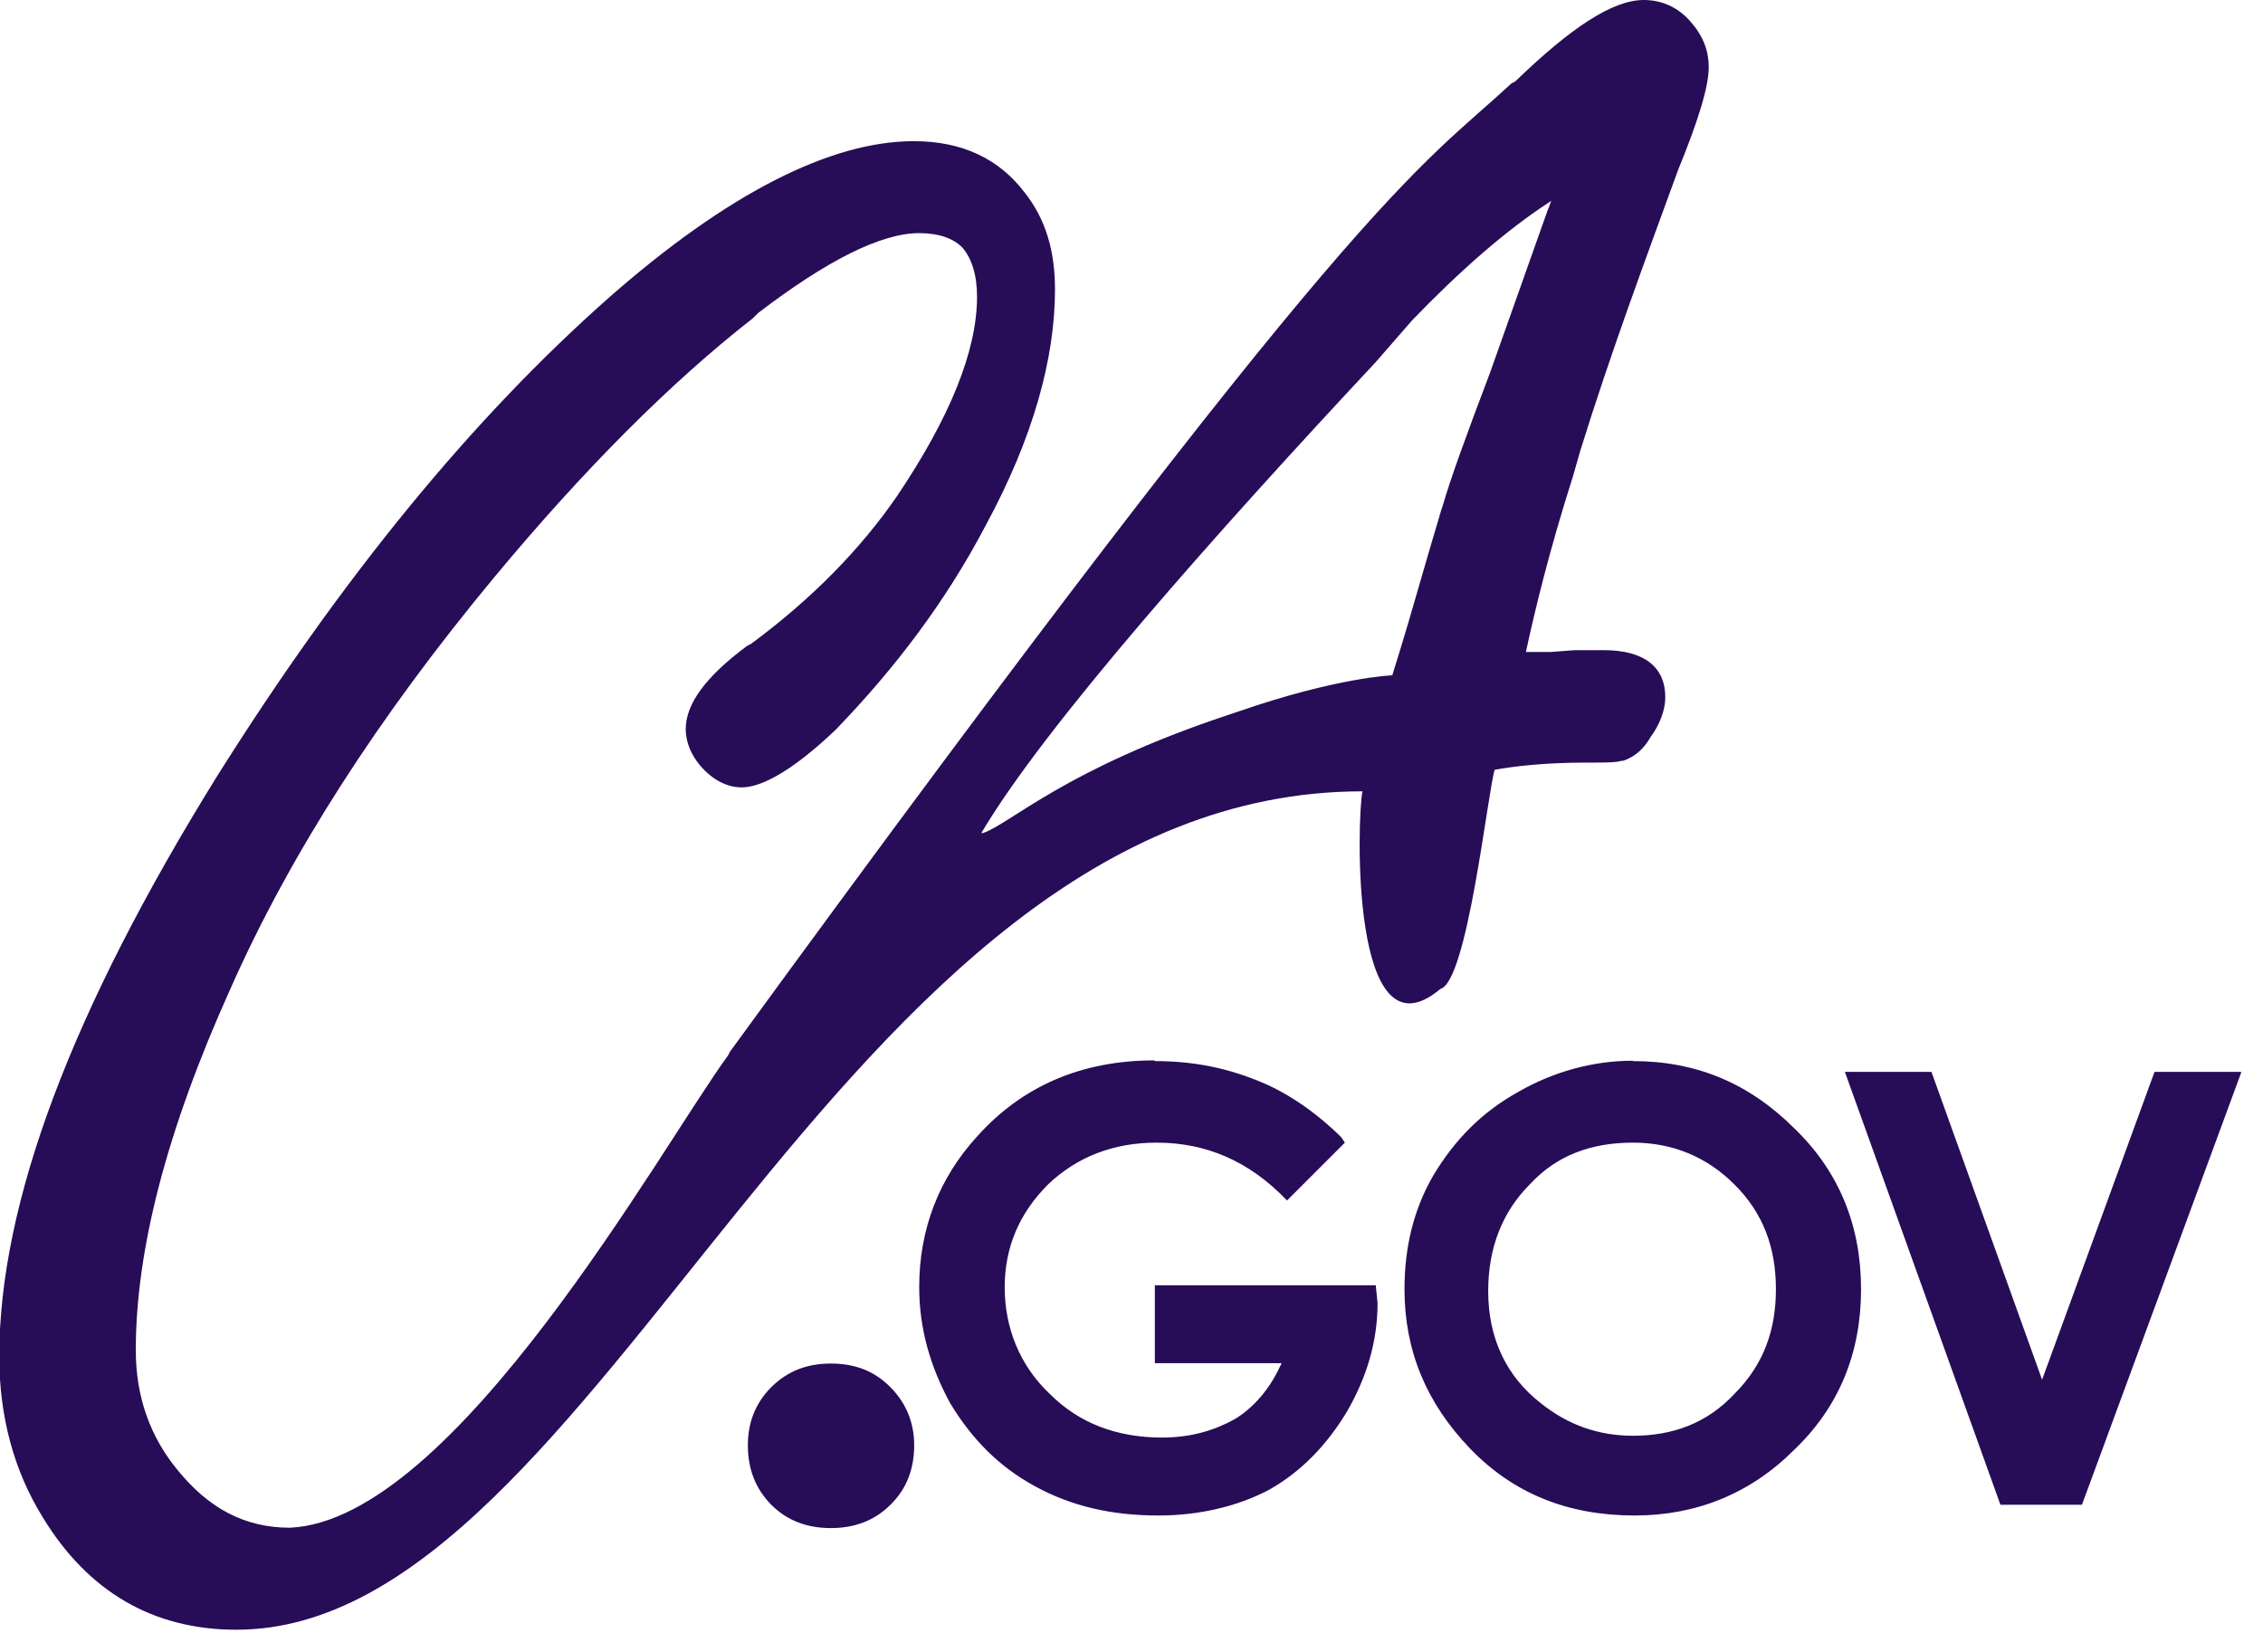 <?xml version="1.0" encoding="UTF-8"?> <svg xmlns="http://www.w3.org/2000/svg" width="63" height="46" viewBox="0 0 63 46" fill="none"><g clip-path="url(#clip0_48_39699)"><path fill-rule="evenodd" clip-rule="evenodd" d="M45.76 0C46.26 0 46.72 0.2 47.07 0.61C47.42 1.01 47.57 1.42 47.57 1.87C47.57 2.42 47.27 3.38 46.71 4.75C45.81 7.22 44.85 9.79 43.99 12.56L43.79 13.26C43.13 15.33 42.73 16.99 42.48 18.15H43.18L43.84 18.1H44.65C45.76 18.1 46.36 18.56 46.36 19.41C46.36 19.76 46.21 20.17 45.95 20.52C45.75 20.87 45.5 21.07 45.19 21.18H45.14C44.99 21.23 44.69 21.23 44.13 21.23C43.02 21.23 42.16 21.33 41.61 21.43C41.41 22.09 40.85 27.33 40.1 27.53C37.58 29.65 37.78 22.74 37.93 22.03C23.21 22.03 16.76 45.37 6.58 45.37C4.26 45.37 2.45 44.31 1.19 42.24C0.38 40.93 -0.02 39.42 -0.02 37.76C-0.02 33.48 2 28.13 6.03 21.63C9.51 16.09 13.14 11.65 16.97 8.27C20.25 5.39 23.12 3.93 25.44 3.93C26.8 3.93 27.81 4.43 28.51 5.34C29.12 6.1 29.37 7 29.37 8.06C29.37 9.98 28.76 12.19 27.45 14.61C26.34 16.73 24.93 18.59 23.27 20.31C22.16 21.37 21.25 21.92 20.65 21.92C20.25 21.92 19.84 21.72 19.49 21.31C19.24 21.01 19.09 20.66 19.09 20.3C19.09 19.6 19.64 18.84 20.8 17.98L20.9 17.93C22.61 16.67 23.98 15.26 24.98 13.8C26.44 11.63 27.2 9.77 27.2 8.26C27.2 7.65 27.05 7.2 26.8 6.9C26.55 6.64 26.14 6.49 25.59 6.49C24.53 6.49 23.02 7.25 21.11 8.71L20.96 8.86C18.69 10.63 16.27 13.05 13.76 16.07C10.54 19.95 8.07 23.78 6.4 27.56C4.63 31.49 3.78 34.82 3.78 37.59C3.78 38.9 4.19 40.01 4.94 40.92C5.8 41.98 6.8 42.53 8.07 42.53C12.66 42.33 18.4 31.94 20.27 29.38L20.32 29.28C37.95 5.09 39.41 4.79 42.08 2.32L42.18 2.27C43.74 0.76 44.9 0 45.76 0ZM23.13 37.96C23.79 37.96 24.34 38.16 24.79 38.62C25.24 39.07 25.45 39.63 25.45 40.23C25.45 40.88 25.25 41.44 24.79 41.89C24.34 42.34 23.78 42.54 23.13 42.54C22.48 42.54 21.92 42.34 21.47 41.89C21.02 41.43 20.82 40.88 20.82 40.23C20.82 39.62 21.02 39.07 21.47 38.62C21.93 38.16 22.48 37.96 23.13 37.96ZM45.46 29.54C47.22 29.54 48.68 30.15 49.94 31.4C51.2 32.61 51.81 34.12 51.81 35.89C51.81 37.66 51.2 39.17 49.94 40.37C48.73 41.58 47.22 42.19 45.51 42.19C43.65 42.19 42.13 41.58 40.92 40.32C39.71 39.06 39.1 37.6 39.1 35.89C39.1 34.73 39.35 33.67 39.91 32.71C40.52 31.7 41.27 30.95 42.28 30.39C43.24 29.84 44.34 29.53 45.45 29.53L45.46 29.54ZM32.15 29.54C33.26 29.54 34.21 29.74 35.17 30.15C35.87 30.45 36.63 30.96 37.34 31.66L37.44 31.81L35.83 33.42C34.77 32.31 33.56 31.81 32.2 31.81C30.99 31.81 29.98 32.21 29.18 32.97C28.37 33.78 27.97 34.73 27.97 35.84C27.97 36.95 28.38 38.01 29.23 38.81C30.04 39.62 31.09 40.02 32.35 40.02C33.16 40.02 33.81 39.82 34.37 39.51C34.87 39.21 35.33 38.7 35.63 38.05L35.68 37.95H32.15V35.78H38.3L38.35 36.28C38.35 37.34 38.05 38.35 37.49 39.31C36.94 40.22 36.23 40.97 35.32 41.48C34.46 41.93 33.4 42.19 32.25 42.19C30.94 42.19 29.83 41.93 28.82 41.38C27.81 40.83 27.06 40.07 26.45 39.06C25.9 38.05 25.59 36.99 25.59 35.83C25.59 34.22 26.14 32.8 27.2 31.64C28.46 30.23 30.12 29.52 32.14 29.52L32.15 29.54ZM53.77 29.84L56.85 38.41L59.98 29.84H62.4L57.96 41.89H55.69L51.36 29.84H53.78H53.77ZM45.46 31.81C44.3 31.81 43.34 32.16 42.59 32.97C41.83 33.73 41.43 34.73 41.43 35.94C41.43 37.25 41.93 38.31 42.89 39.06C43.65 39.67 44.5 39.97 45.46 39.97C46.57 39.97 47.52 39.62 48.28 38.81C49.09 38 49.44 37.04 49.44 35.89C49.44 34.74 49.09 33.77 48.28 32.97C47.52 32.21 46.57 31.81 45.46 31.81ZM43.19 5.59C41.93 6.4 40.62 7.56 39.31 8.92L38.3 10.08C33.87 14.82 29.08 20.21 27.32 23.19H27.37C28.13 22.93 29.64 21.42 34.17 19.91L34.47 19.81C37.24 18.85 38.76 18.8 38.76 18.8L39.01 17.99C39.26 17.18 39.61 15.92 40.12 14.21L40.17 14.06C40.37 13.36 40.83 12.09 41.48 10.38L43.09 5.84C43.14 5.74 43.14 5.69 43.19 5.59Z" fill="#270C57"></path></g><defs><clipPath id="clip0_48_39699"><rect width="62.39" height="45.37" fill="white"></rect></clipPath></defs></svg> 